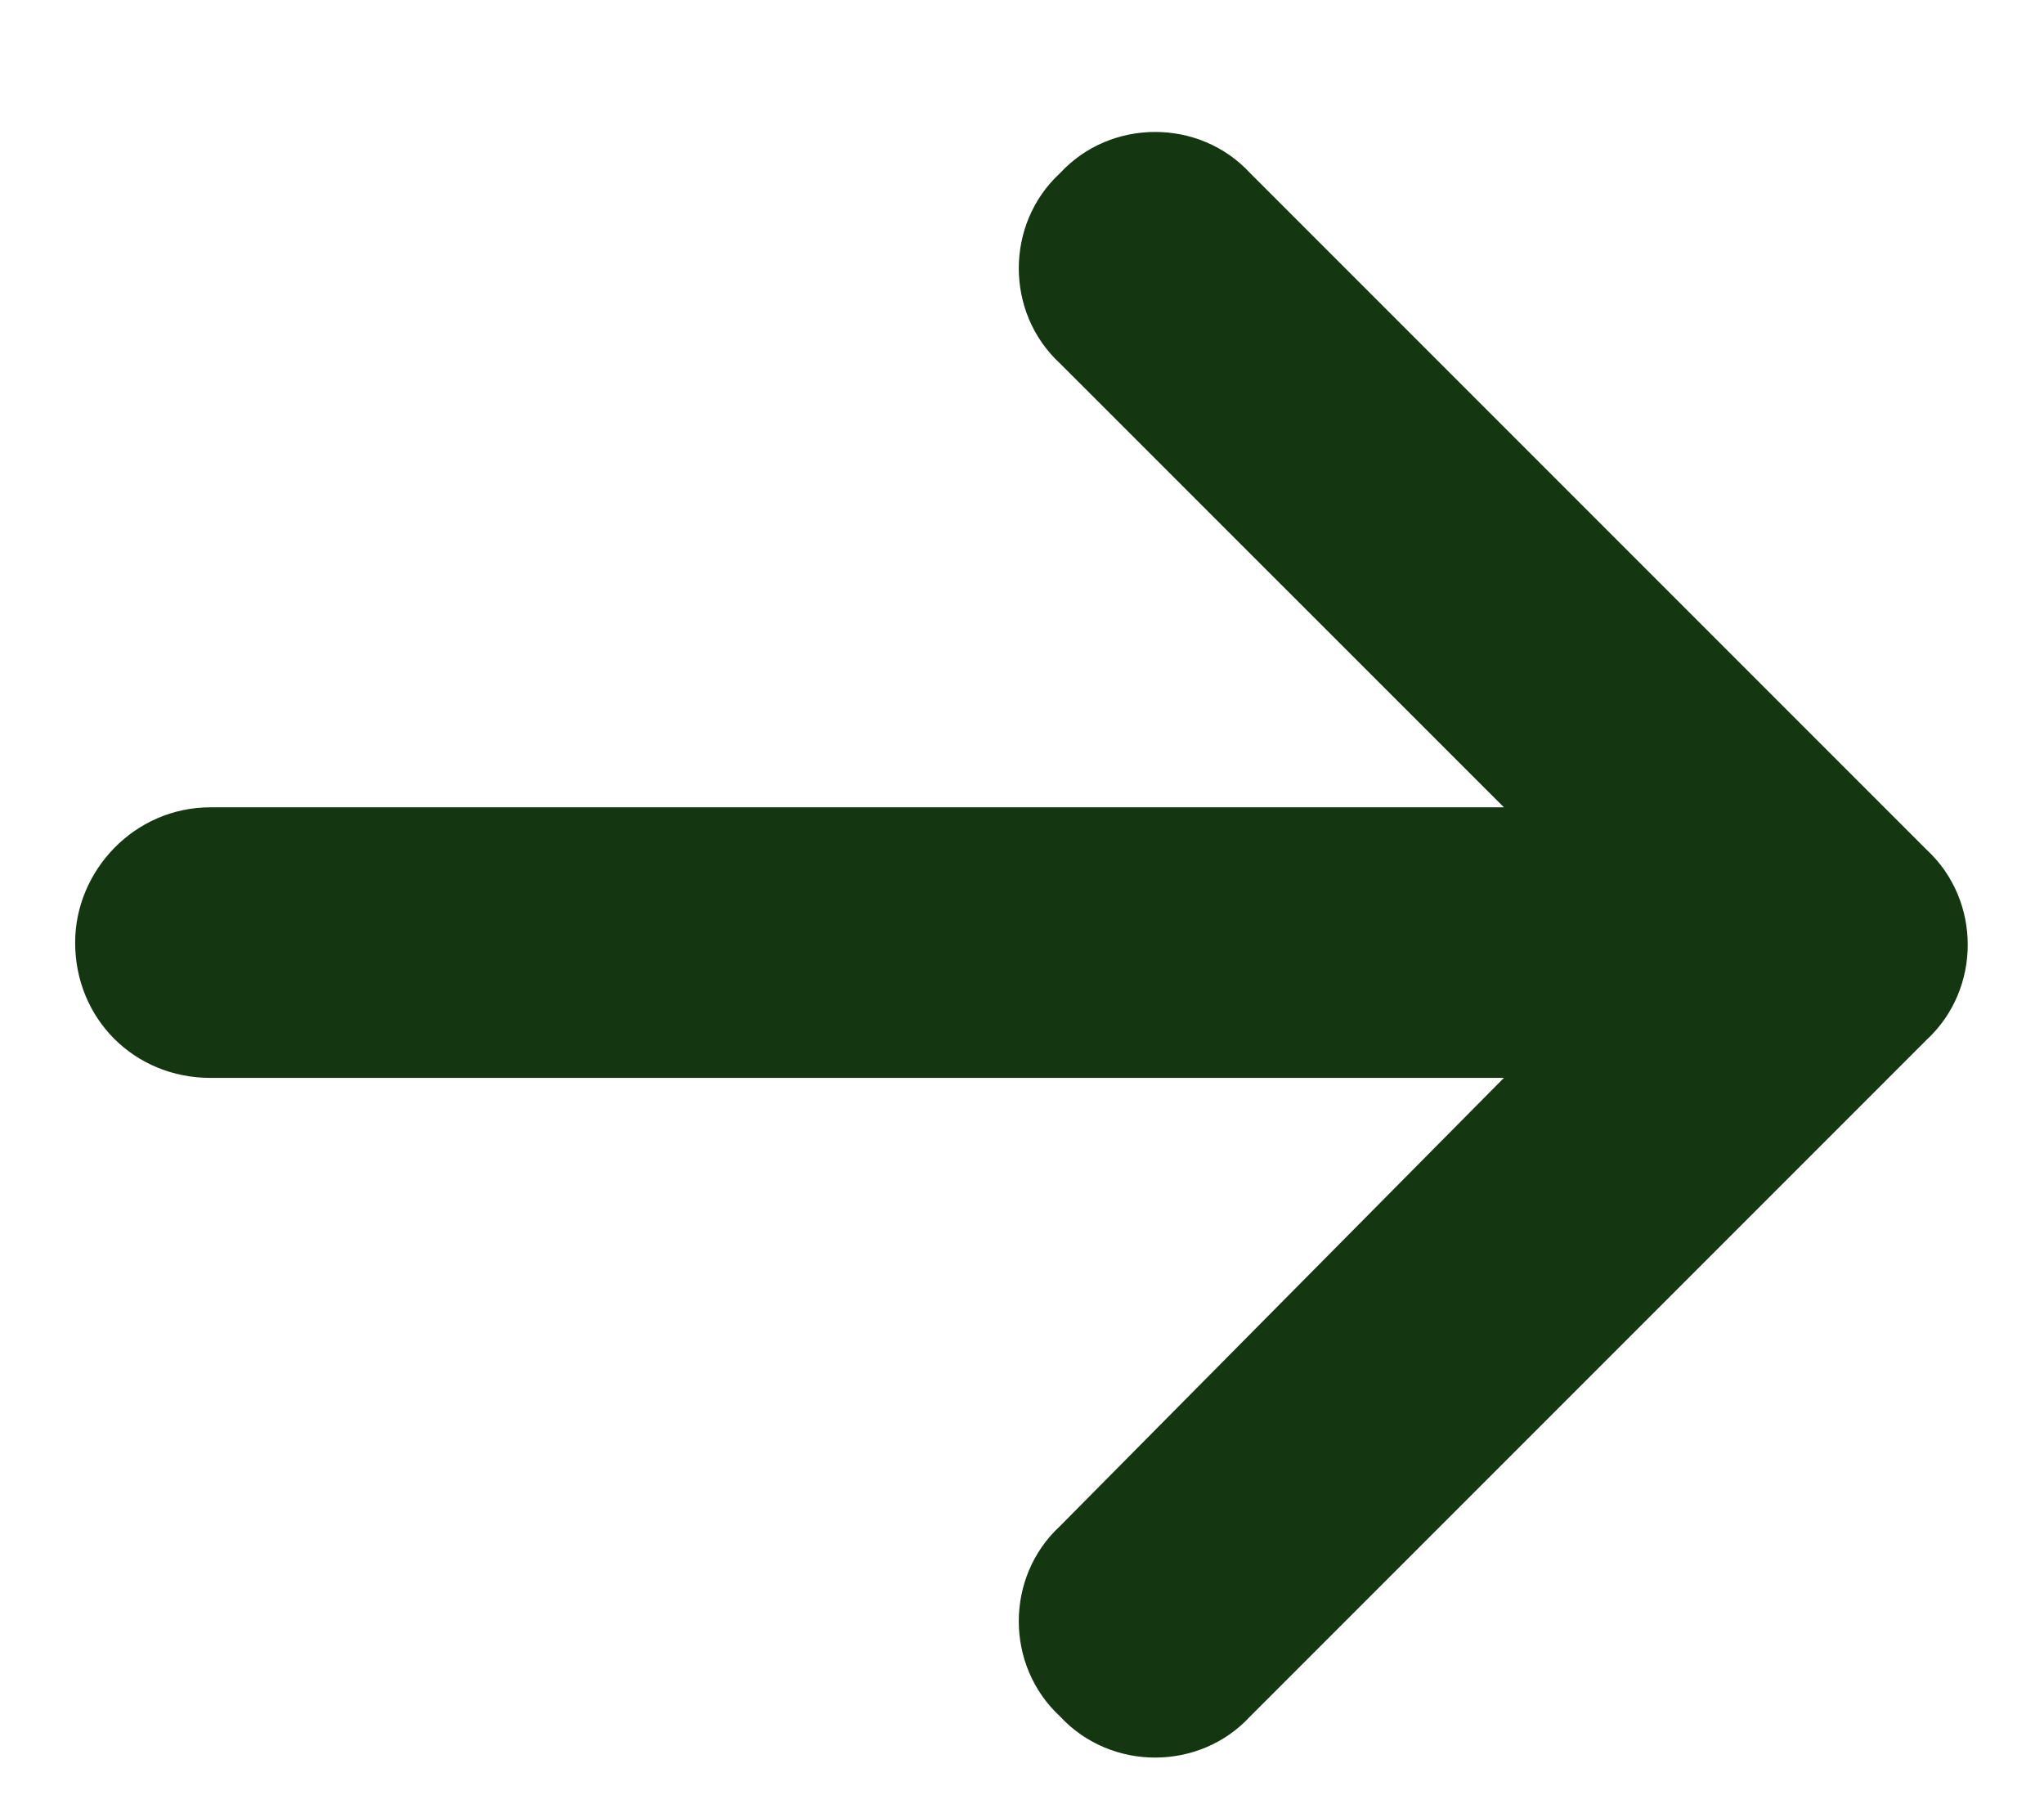 <svg width="17" height="15" viewBox="0 0 17 15" fill="none" xmlns="http://www.w3.org/2000/svg">
<path d="M16.023 8.647L10.398 14.272C9.977 14.729 9.238 14.729 8.816 14.272C8.359 13.85 8.359 13.112 8.816 12.69L12.508 8.963H1.75C1.117 8.963 0.625 8.471 0.625 7.838C0.625 7.241 1.117 6.713 1.75 6.713H12.508L8.816 3.022C8.359 2.6 8.359 1.862 8.816 1.44C9.238 0.983 9.977 0.983 10.398 1.44L16.023 7.065C16.48 7.487 16.48 8.225 16.023 8.647Z" fill="#143610"/>
</svg>

